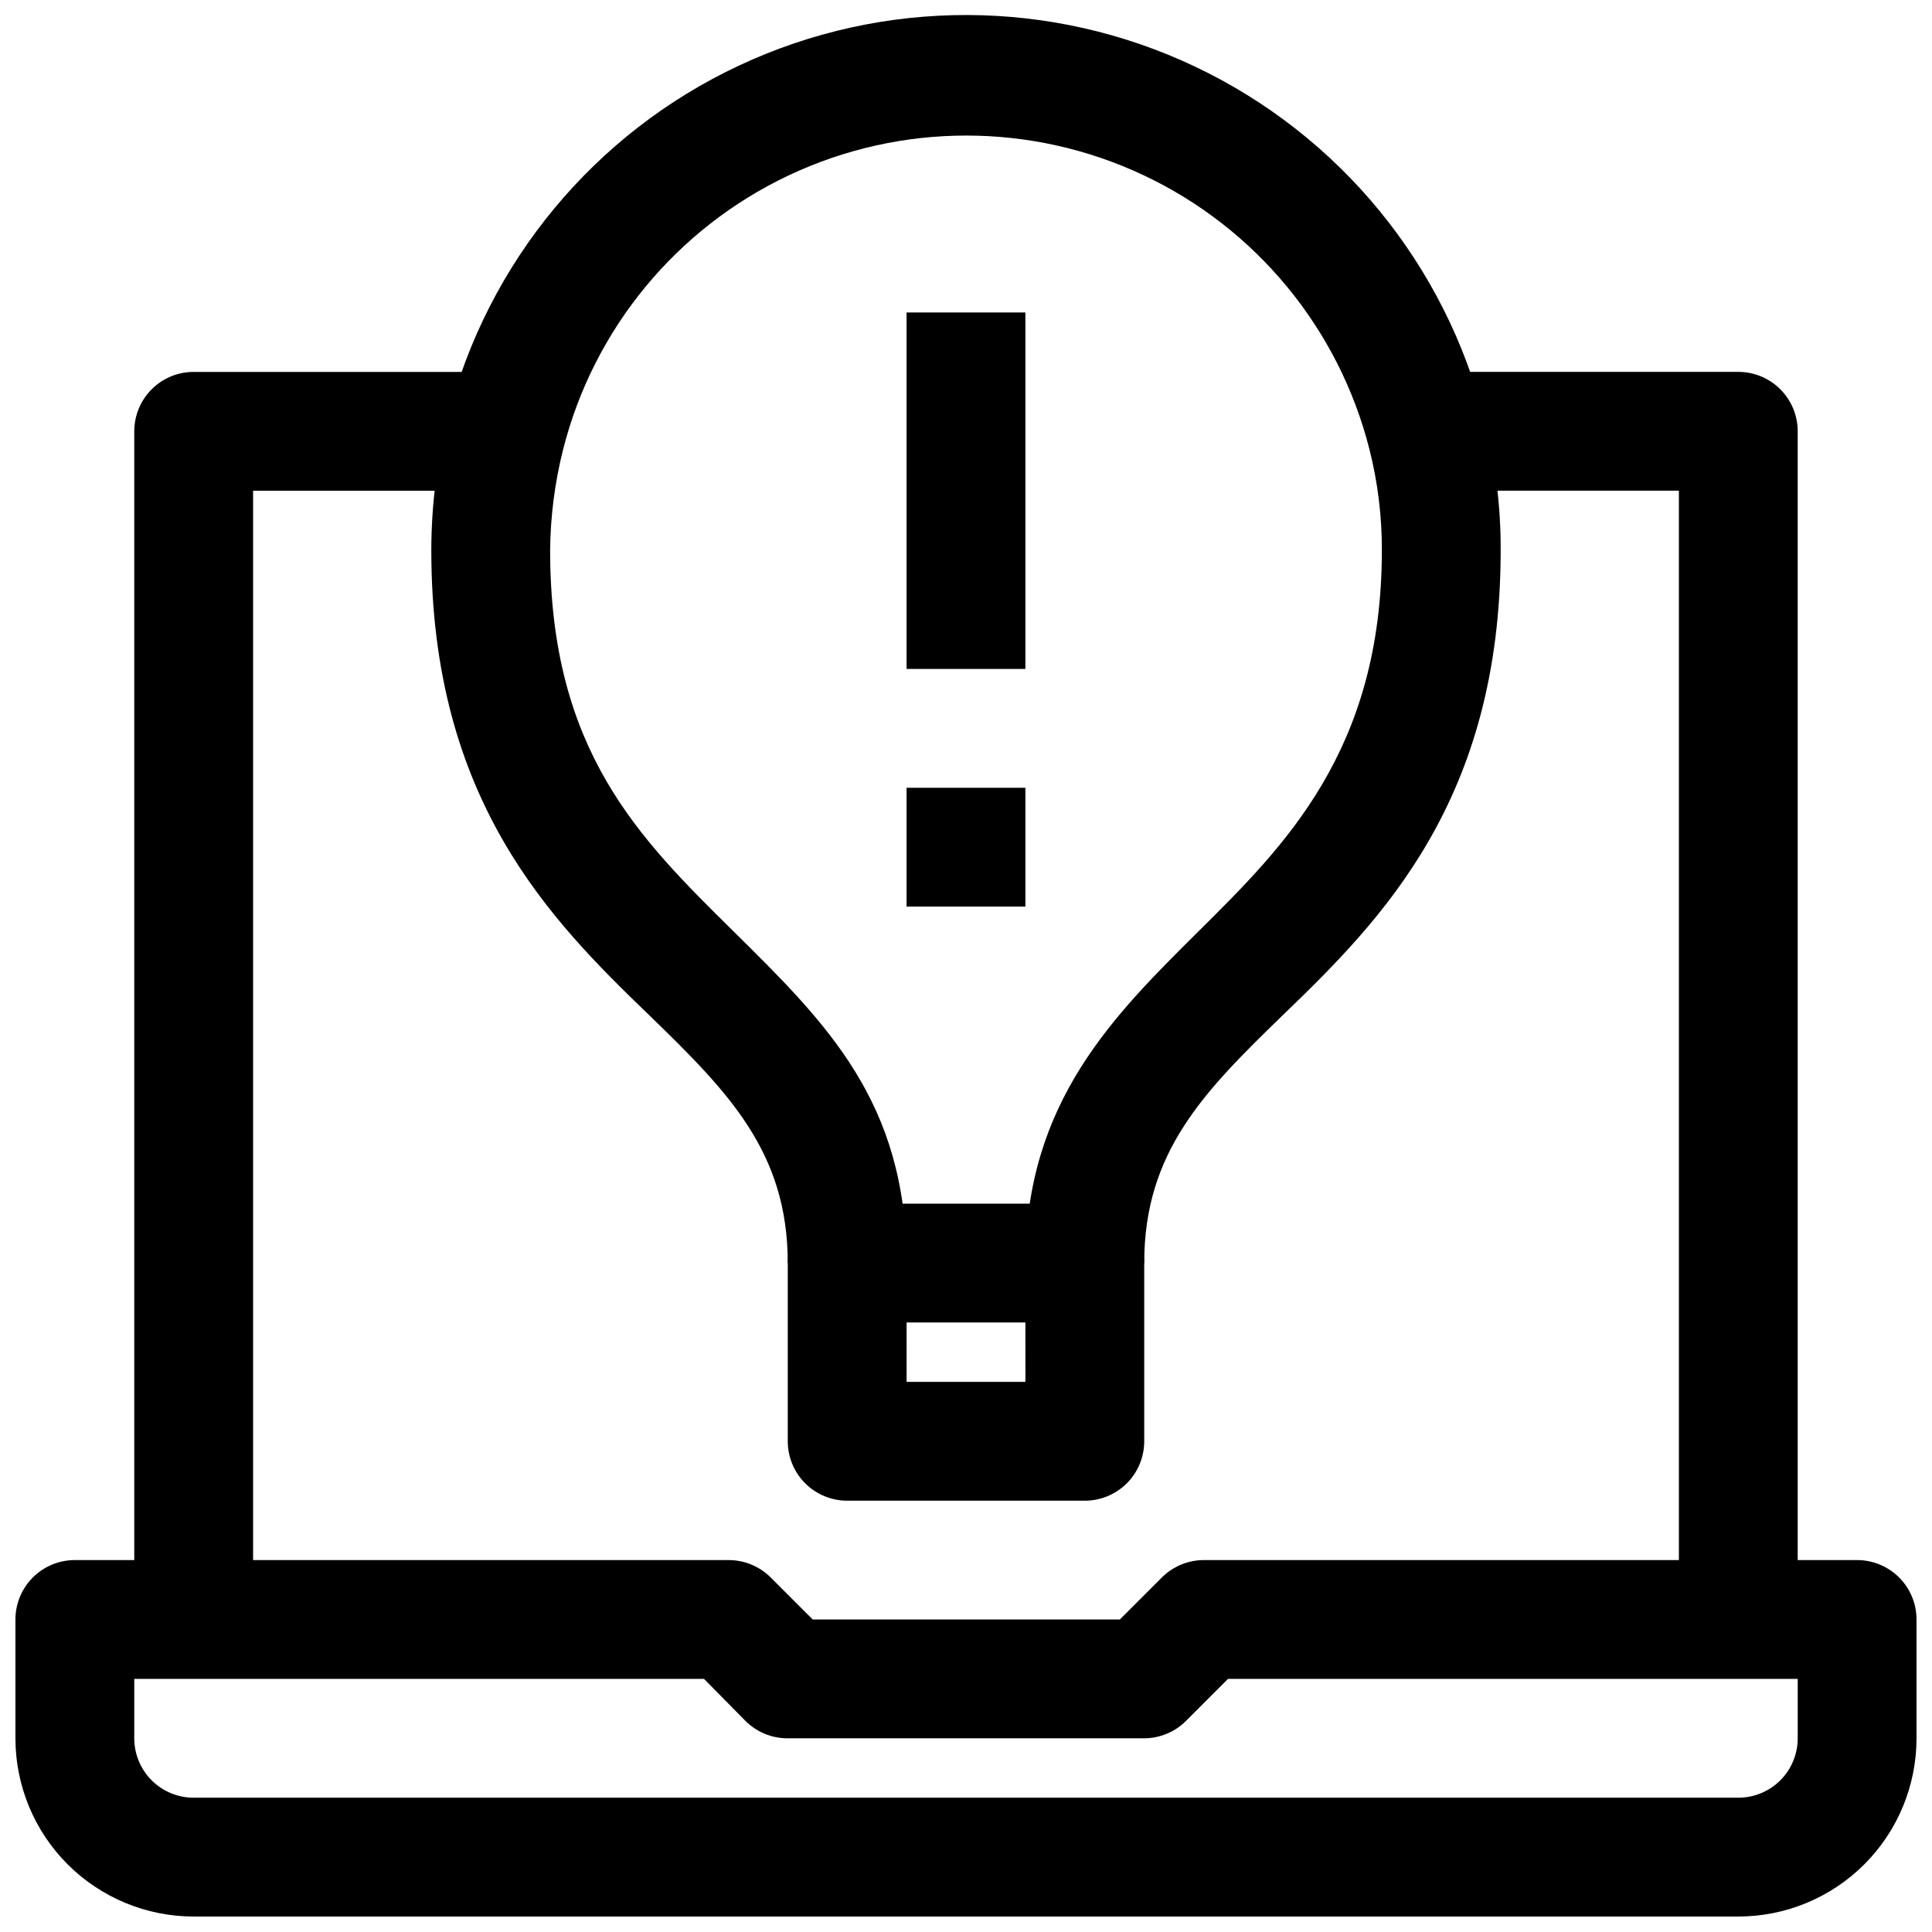 <?xml version="1.0" encoding="UTF-8"?>
<!-- Uploaded to: SVG Repo, www.svgrepo.com, Generator: SVG Repo Mixer Tools -->
<svg width="800px" height="800px" version="1.1" viewBox="144 144 512 512" xmlns="http://www.w3.org/2000/svg">
 <defs>
  <clipPath id="b">
   <path d="m148.09 557h503.81v94.902h-503.81z"/>
  </clipPath>
  <clipPath id="a">
   <path d="m258 148.09h284v330.91h-284z"/>
  </clipPath>
 </defs>
 <g clip-path="url(#b)">
  <path d="m604.67 651.9h-409.35c-12.523 0-24.539-4.977-33.398-13.832-8.855-8.859-13.832-20.871-13.832-33.398v-31.488c0-4.176 1.66-8.18 4.609-11.133 2.953-2.953 6.961-4.613 11.133-4.613h173.19c4.184-0.023 8.207 1.621 11.176 4.566l11.18 11.18h81.398l11.18-11.18h-0.004c2.934-2.906 6.891-4.547 11.023-4.566h173.18c4.176 0 8.18 1.66 11.133 4.613s4.609 6.957 4.609 11.133v31.488c0 12.527-4.977 24.539-13.832 33.398-8.859 8.855-20.871 13.832-33.398 13.832zm-425.09-62.977v15.746c0 4.176 1.66 8.18 4.609 11.133 2.953 2.953 6.957 4.609 11.133 4.609h409.35c4.176 0 8.18-1.656 11.133-4.609 2.953-2.953 4.609-6.957 4.609-11.133v-15.746h-150.98l-11.18 11.18c-2.93 2.91-6.891 4.547-11.02 4.566h-94.465c-4.184 0.023-8.207-1.621-11.176-4.566l-11.023-11.18z"/>
 </g>
 <path d="m620.41 573.18h-31.488v-299.14h-62.977v-31.488h78.723c4.176 0 8.18 1.656 11.133 4.609 2.953 2.953 4.609 6.957 4.609 11.133z"/>
 <path d="m211.07 573.18h-31.488v-314.88c0-4.176 1.66-8.18 4.609-11.133 2.953-2.953 6.957-4.609 11.133-4.609h78.723v31.488h-62.977z"/>
 <g clip-path="url(#a)">
  <path d="m447.23 478.72h-31.488c0-42.668 23.457-65.652 45.973-88.008 22.516-22.359 48.492-47.707 48.492-100.92 0.023-9.023-1.086-18.016-3.305-26.766-8.098-31.906-30.035-58.523-59.805-72.57-29.773-14.043-64.266-14.043-94.039 0-29.773 14.047-51.707 40.664-59.805 72.57-2.215 8.754-3.379 17.738-3.465 26.766 0 53.215 23.617 76.359 48.492 100.92 24.875 24.562 45.973 45.344 45.973 88.012h-31.488c0-29.441-15.742-45.344-36.684-65.652-26.293-25.348-57.781-56.992-57.781-123.28 0.02-11.891 1.5-23.734 4.41-35.266 10.504-41.023 38.805-75.195 77.152-93.16 38.348-17.969 82.719-17.84 120.96 0.344 38.246 18.188 66.352 52.52 76.621 93.605 2.859 11.266 4.289 22.852 4.25 34.477 0 66.281-31.488 97.93-57.781 123.28-20.938 20.309-36.684 36.211-36.684 65.652z"/>
 </g>
 <path d="m431.49 541.7h-62.977c-4.176 0-8.18-1.66-11.133-4.613-2.953-2.949-4.613-6.957-4.613-11.133v-47.23c0-4.176 1.66-8.18 4.613-11.133 2.953-2.953 6.957-4.609 11.133-4.609h62.977c4.176 0 8.18 1.656 11.133 4.609 2.949 2.953 4.609 6.957 4.609 11.133v47.23c0 4.176-1.66 8.184-4.609 11.133-2.953 2.953-6.957 4.613-11.133 4.613zm-47.23-31.488h31.488l-0.004-15.746h-31.488z"/>
 <path d="m384.25 226.81h31.488v94.465h-31.488z"/>
 <path d="m384.25 352.77h31.488v31.488h-31.488z"/>
</svg>